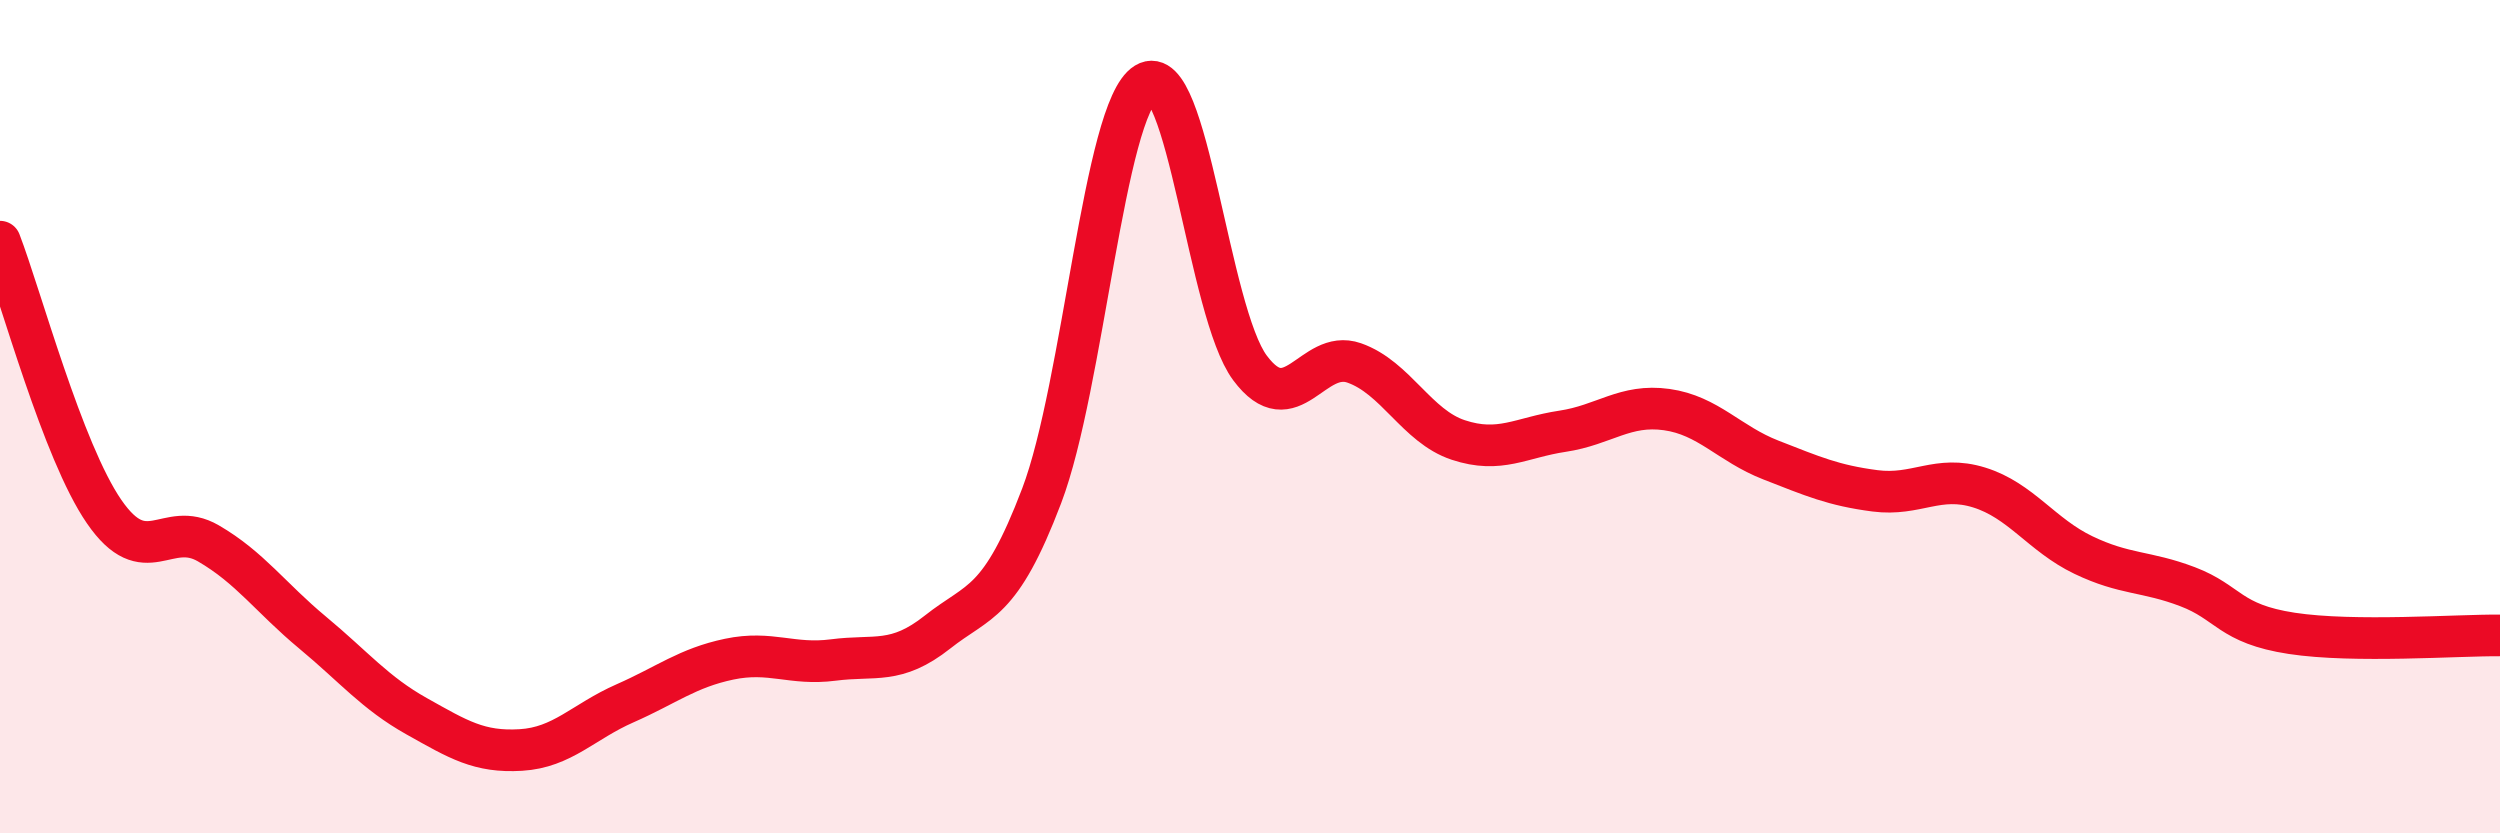 
    <svg width="60" height="20" viewBox="0 0 60 20" xmlns="http://www.w3.org/2000/svg">
      <path
        d="M 0,5.8 C 0.5,7.1 1.5,10.83 2.5,12.28 C 3.5,13.73 4,12.46 5,13.04 C 6,13.62 6.5,14.35 7.5,15.18 C 8.5,16.01 9,16.63 10,17.19 C 11,17.75 11.5,18.06 12.5,18 C 13.5,17.94 14,17.32 15,16.88 C 16,16.44 16.5,16.03 17.5,15.82 C 18.5,15.61 19,15.97 20,15.84 C 21,15.71 21.5,15.96 22.5,15.17 C 23.5,14.38 24,14.53 25,11.9 C 26,9.27 26.5,2.61 27.5,2 C 28.5,1.39 29,7.49 30,8.83 C 31,10.17 31.5,8.36 32.5,8.71 C 33.5,9.06 34,10.23 35,10.56 C 36,10.89 36.5,10.5 37.5,10.35 C 38.5,10.2 39,9.69 40,9.83 C 41,9.97 41.5,10.65 42.5,11.04 C 43.5,11.43 44,11.65 45,11.78 C 46,11.91 46.5,11.39 47.5,11.7 C 48.5,12.01 49,12.84 50,13.32 C 51,13.8 51.5,13.7 52.5,14.08 C 53.5,14.46 53.5,14.97 55,15.2 C 56.5,15.43 59,15.24 60,15.25L60 20L0 20Z"
        fill="#EB0A25"
        opacity="0.1"
        stroke-linecap="round"
        stroke-linejoin="round"
      />
      <path
        d="M 0,5.8 C 0.5,7.1 1.5,10.83 2.5,12.28 C 3.5,13.73 4,12.46 5,13.04 C 6,13.62 6.5,14.35 7.5,15.18 C 8.5,16.01 9,16.63 10,17.19 C 11,17.75 11.5,18.06 12.5,18 C 13.5,17.94 14,17.32 15,16.88 C 16,16.44 16.5,16.03 17.5,15.82 C 18.5,15.61 19,15.97 20,15.84 C 21,15.71 21.5,15.96 22.5,15.17 C 23.5,14.38 24,14.53 25,11.9 C 26,9.27 26.5,2.61 27.5,2 C 28.5,1.39 29,7.49 30,8.83 C 31,10.17 31.5,8.36 32.5,8.71 C 33.5,9.06 34,10.23 35,10.56 C 36,10.89 36.5,10.5 37.5,10.35 C 38.5,10.2 39,9.69 40,9.83 C 41,9.97 41.5,10.65 42.5,11.04 C 43.5,11.43 44,11.65 45,11.78 C 46,11.91 46.5,11.39 47.5,11.7 C 48.5,12.01 49,12.84 50,13.32 C 51,13.8 51.5,13.7 52.5,14.08 C 53.5,14.46 53.5,14.97 55,15.2 C 56.5,15.43 59,15.24 60,15.25"
        stroke="#EB0A25"
        stroke-width="1"
        fill="none"
        stroke-linecap="round"
        stroke-linejoin="round"
      />
    </svg>
  